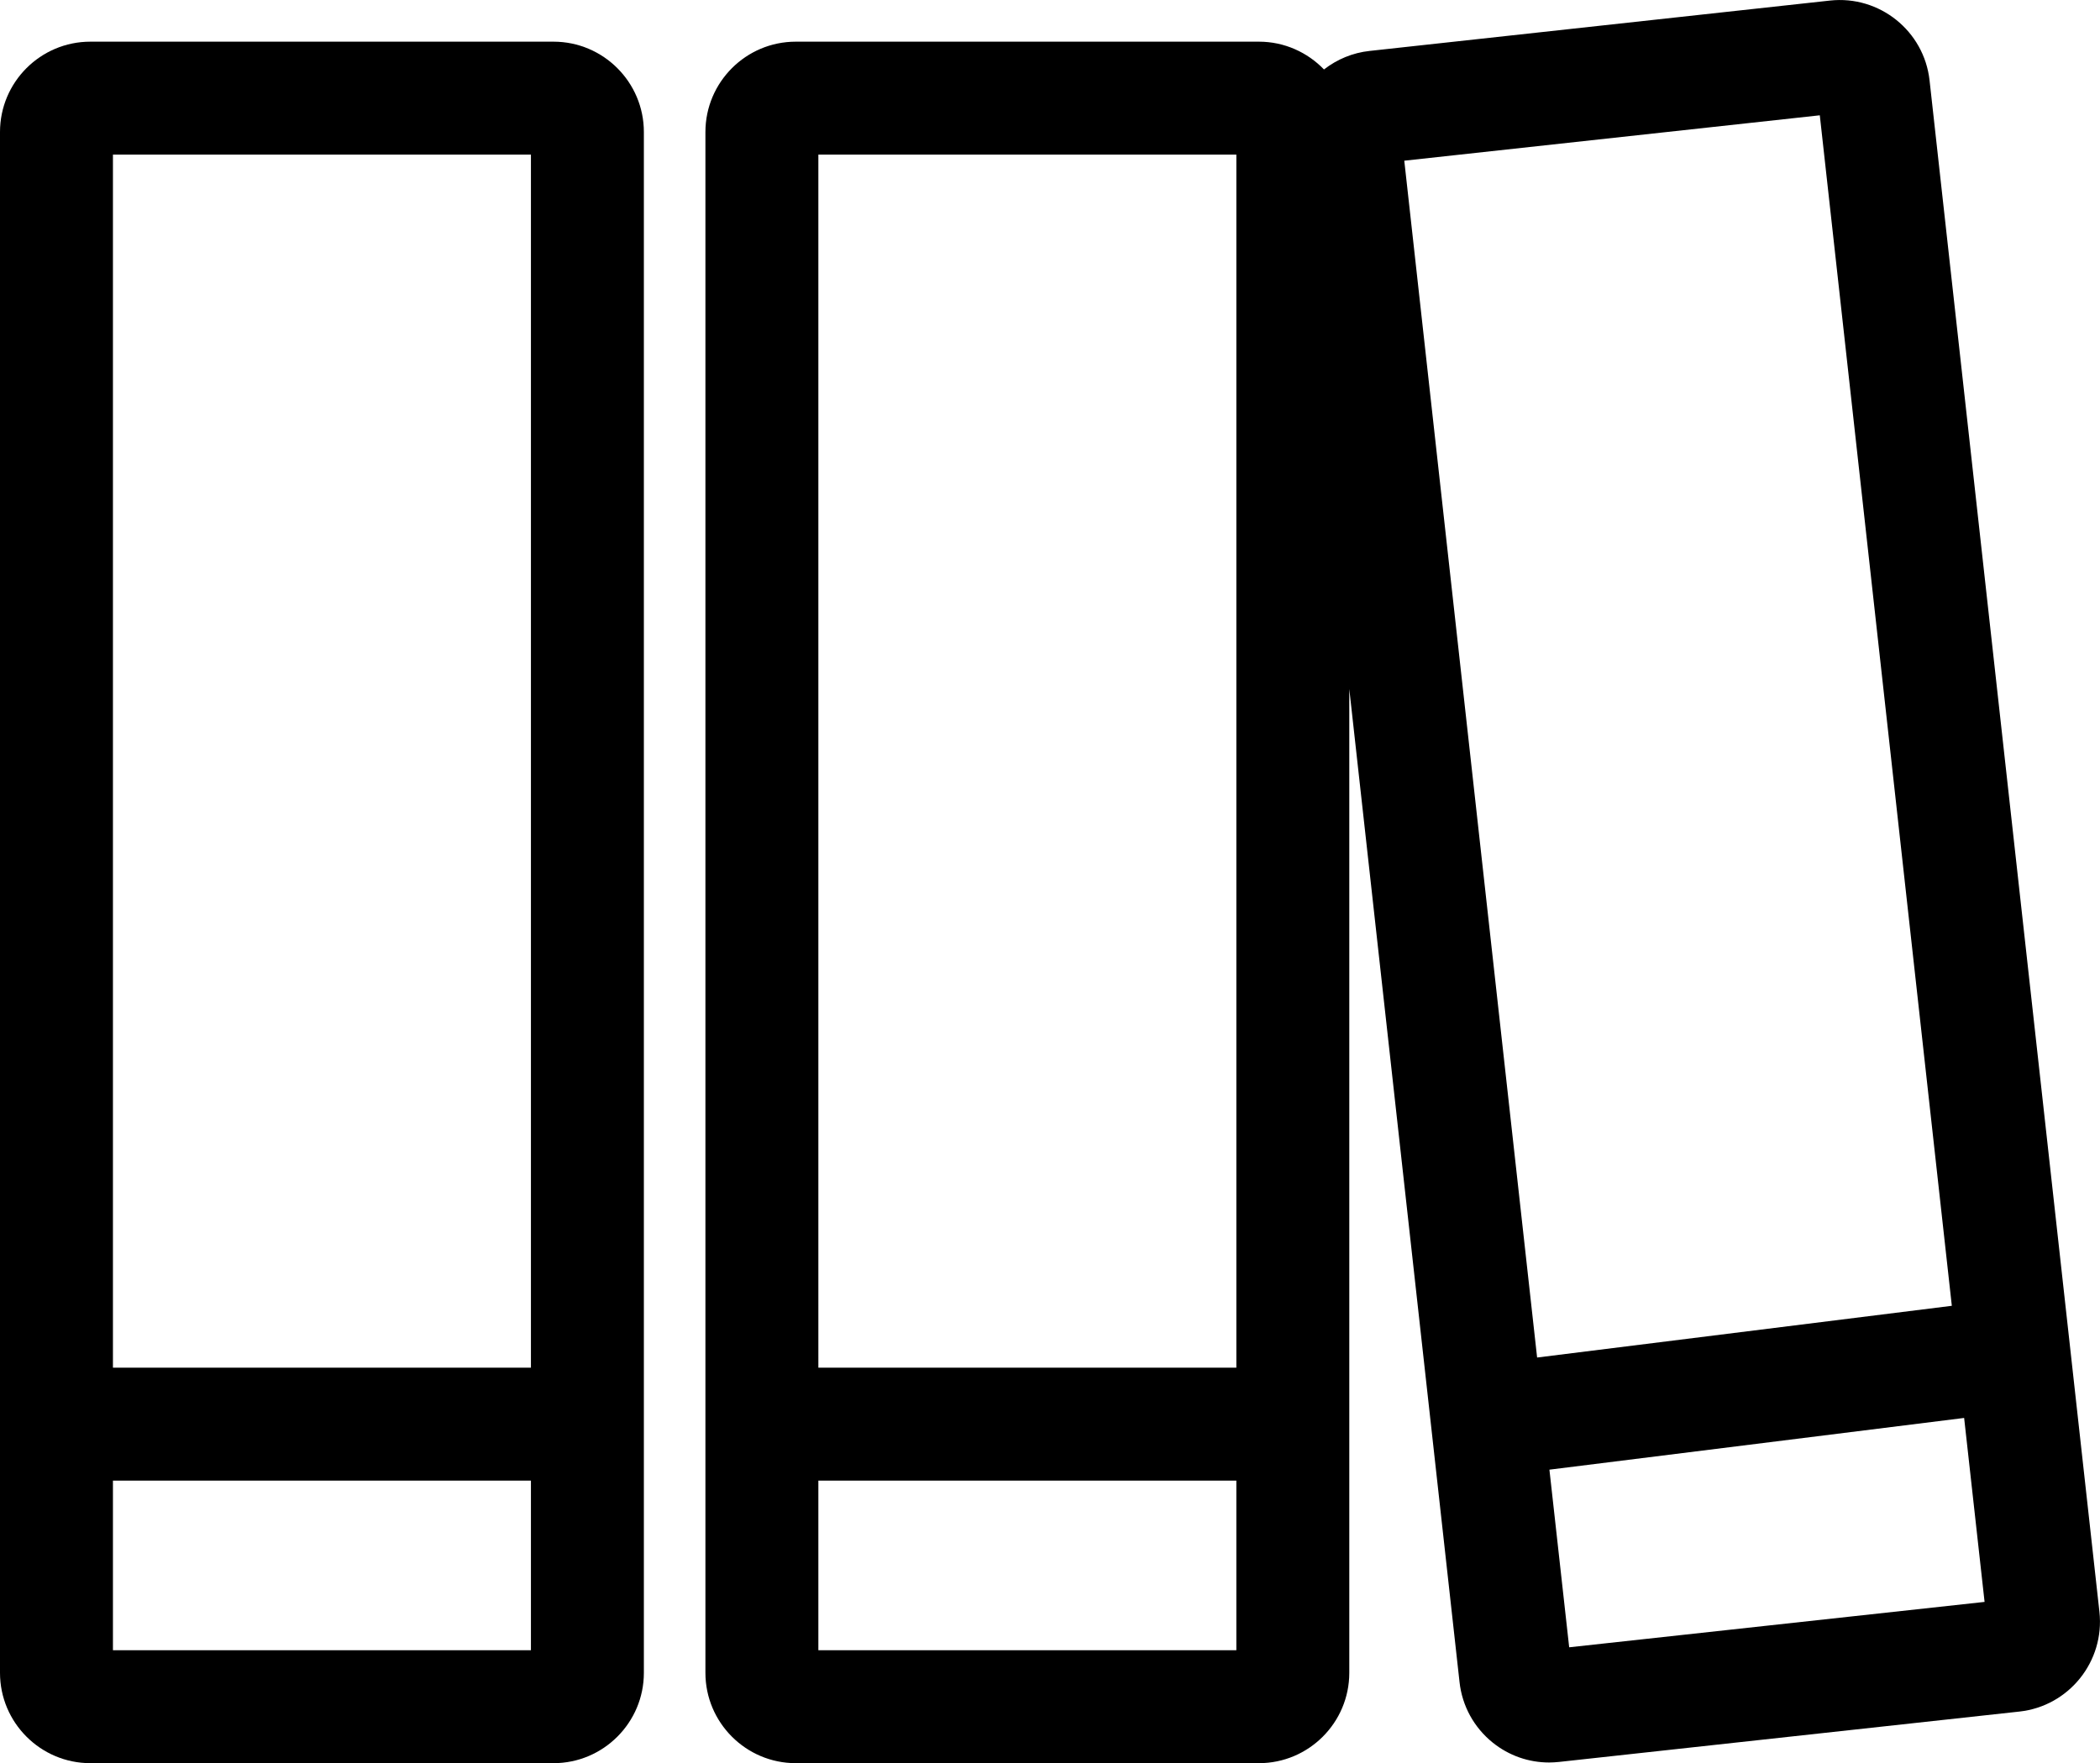 <?xml version="1.0" encoding="UTF-8"?>
<svg id="Layer_2" data-name="Layer 2" xmlns="http://www.w3.org/2000/svg" viewBox="0 0 185.94 156.13">
  <defs>
    <style>
      .cls-1 {
        fill: #000;
        stroke-width: 0px;
      }
    </style>
  </defs>
  <g id="ikonit">
    <g>
      <path class="cls-1" d="M49.01,3.69H8C3.59,3.69,0,7.27,0,11.69v136.44c0,4.41,3.59,8,8,8h41.01c4.41,0,8-3.59,8-8V11.69c0-4.41-3.59-8-8-8ZM47.01,13.69v107.42H10V13.69h37.01ZM10,146.13v-15.02h37.01v15.02H10Z"/>
      <path class="cls-1" d="M170.85,7.13c-.48-4.39-4.44-7.56-8.82-7.08l-40.76,4.46c-1.5.16-2.88.74-4.04,1.64-1.46-1.51-3.5-2.46-5.76-2.46h-41.01c-4.41,0-8,3.59-8,8v136.44c0,4.41,3.59,8,8,8h41.01c4.41,0,8-3.59,8-8V61.01l9.76,87.93c.23,2.12,1.28,4.03,2.94,5.37,1.43,1.15,3.18,1.76,4.99,1.76.29,0,.59-.02.89-.05l40.76-4.46h0c4.38-.48,7.56-4.44,7.08-8.83L170.85,7.13ZM109.47,13.69v107.42h-37.01V13.69h37.01ZM72.46,146.13v-15.02h37.01v15.02h-37.01ZM124.34,14.23l36.79-4.02,11.69,105.42-36.72,4.58-11.76-105.97ZM138.94,145.87l-1.75-15.73,36.72-4.58,1.81,16.29-36.79,4.02Z"/>
    </g>
  </g>
</svg>